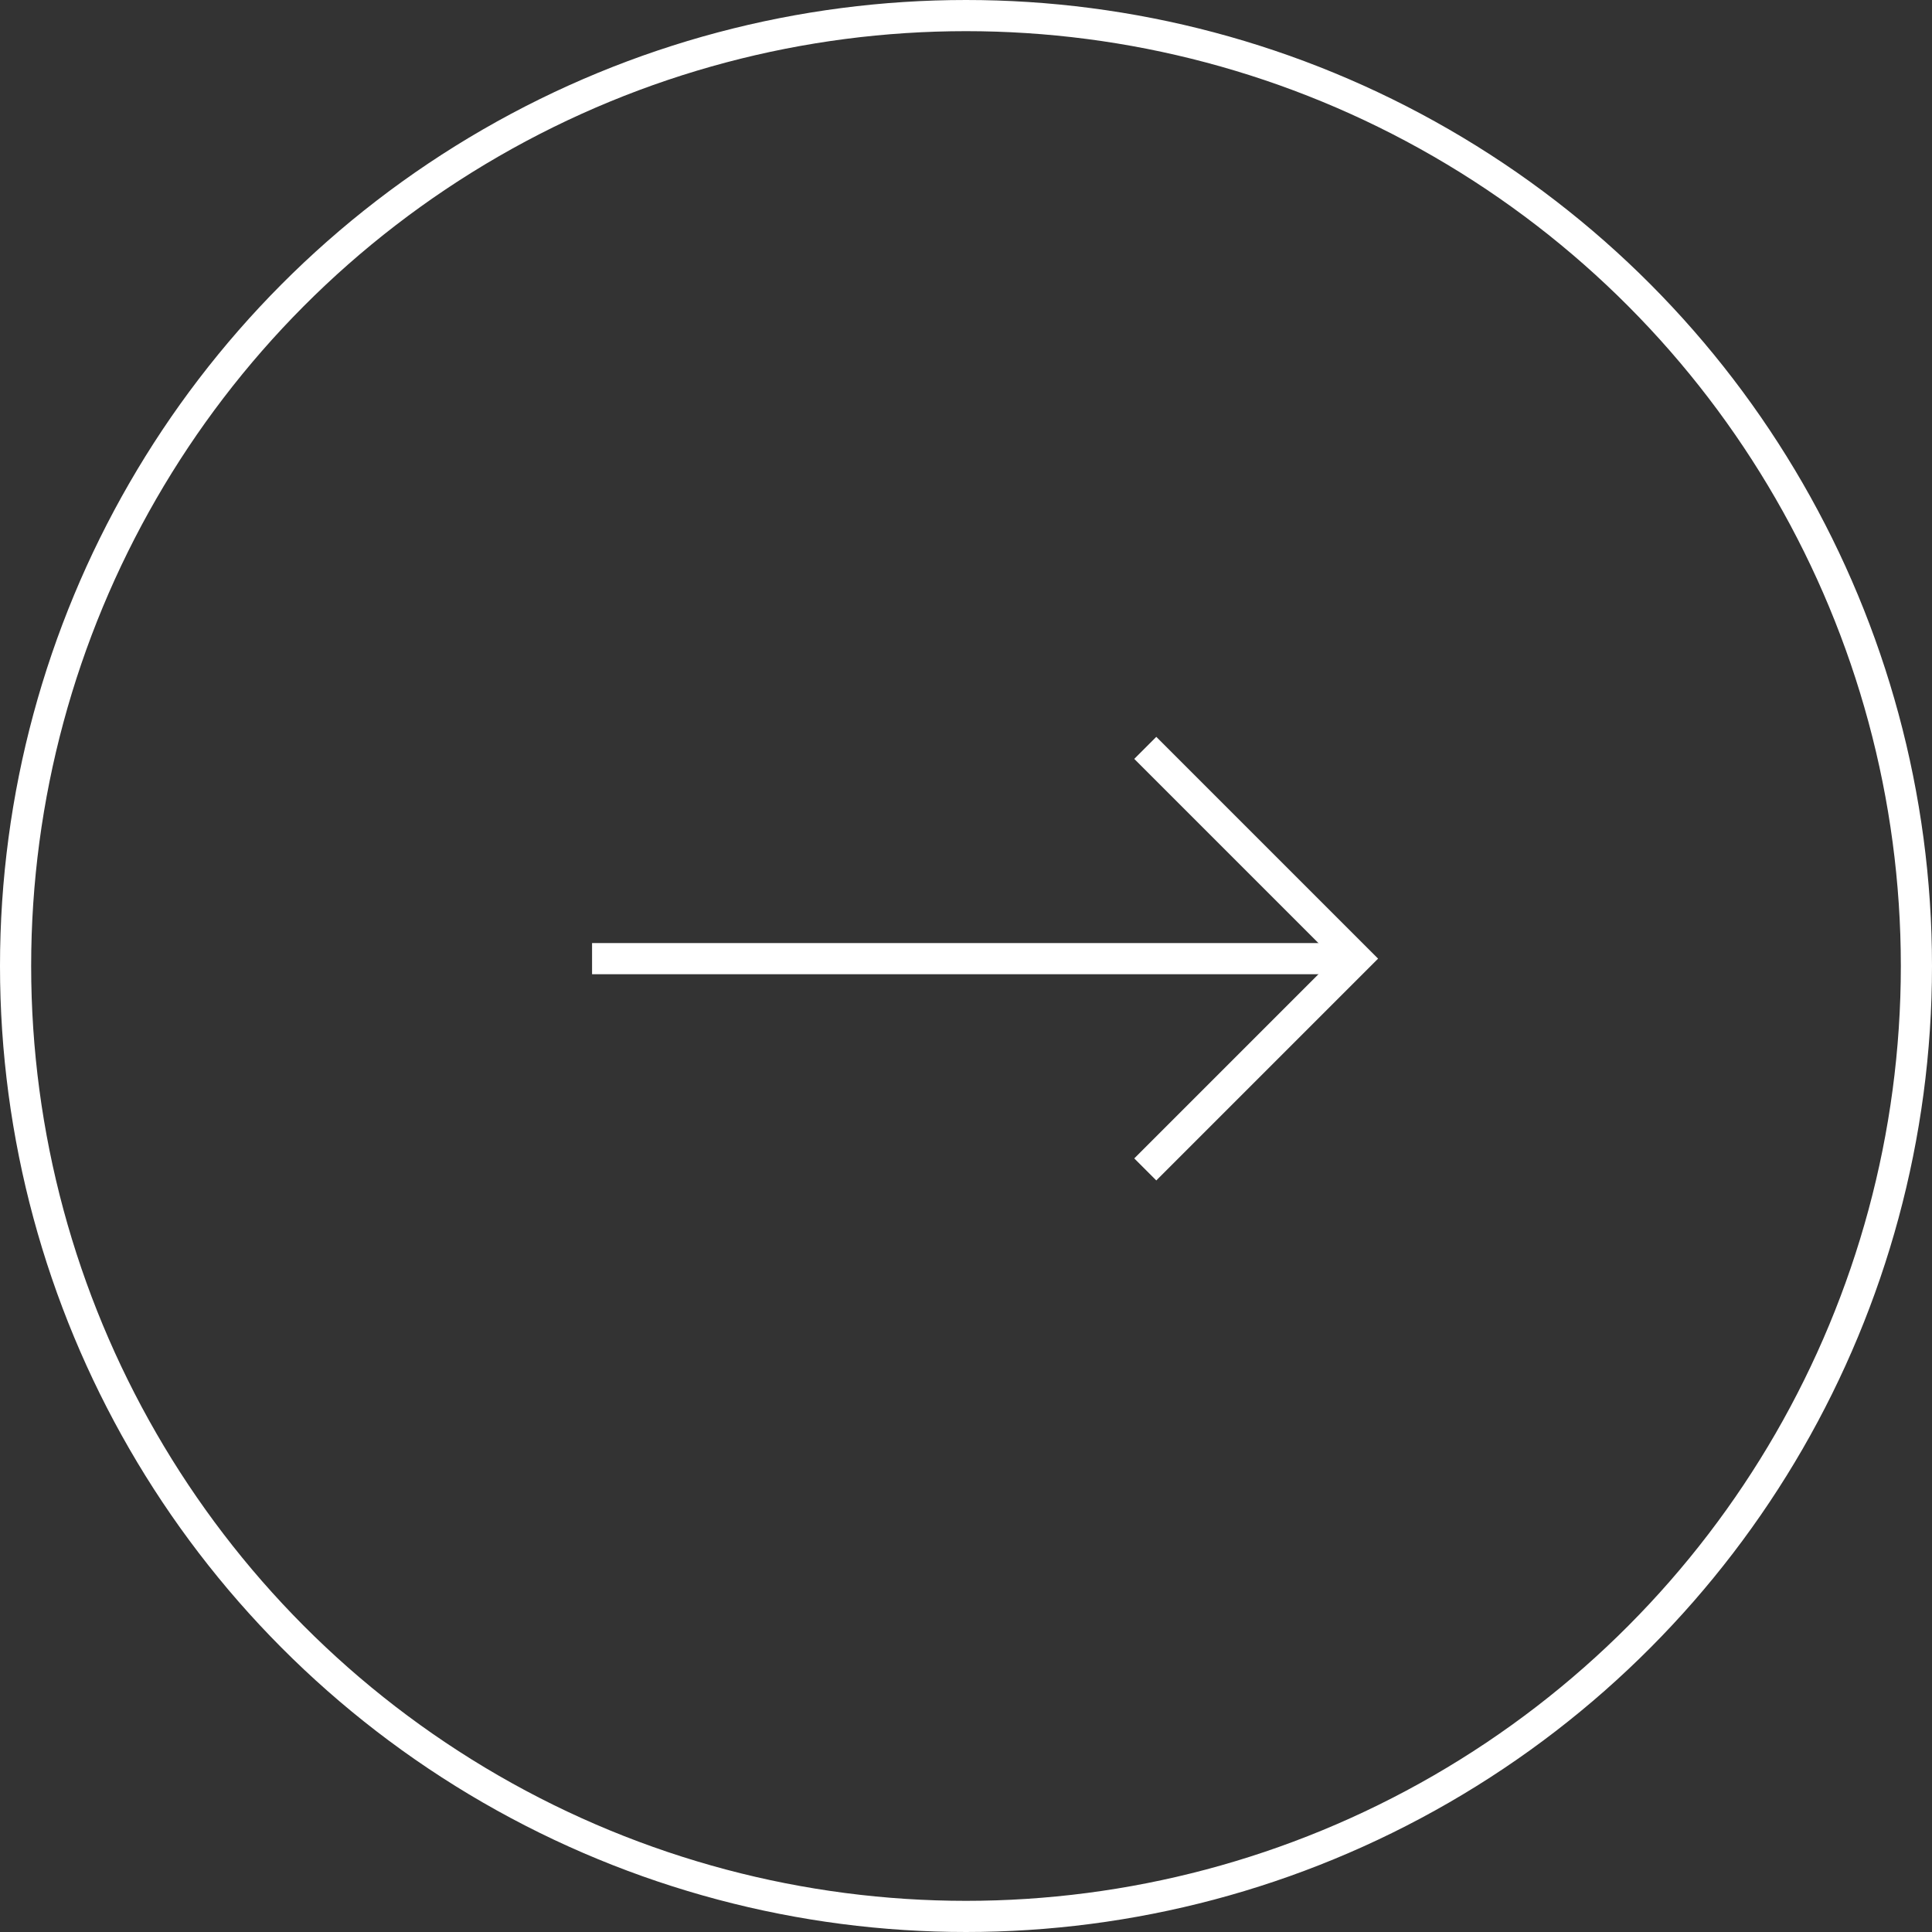 <svg xmlns="http://www.w3.org/2000/svg" width="62" height="62" viewBox="0 0 62 62">
  <rect x="0" y="0" width="62" height="62" fill="#333333" stroke="none"/>
  <g id="Group_45" data-name="Group 45" transform="translate(694 2227)">
    <g id="Group_44" data-name="Group 44" transform="translate(1.153 -0.747)">
      <path id="Path_126" data-name="Path 126" d="M-676.153-2195.489h24.515" fill="none" stroke="#fff" stroke-width="1"/>
      <path id="Path_127" data-name="Path 127" d="M-659.1-2202.92l6.764,6.764-6.764,6.764" transform="translate(0.7 0.667)" fill="none" stroke="#fff" stroke-width="1"/>
    </g>
    <g id="Ellipse_18" data-name="Ellipse 18" transform="translate(-694 -2227)" fill="none" stroke="#fff" stroke-width="1">
      <circle cx="31" cy="31" r="31" stroke="none"/>
      <circle cx="31" cy="31" r="30.5" fill="none"/>
    </g>
  </g>
</svg>
